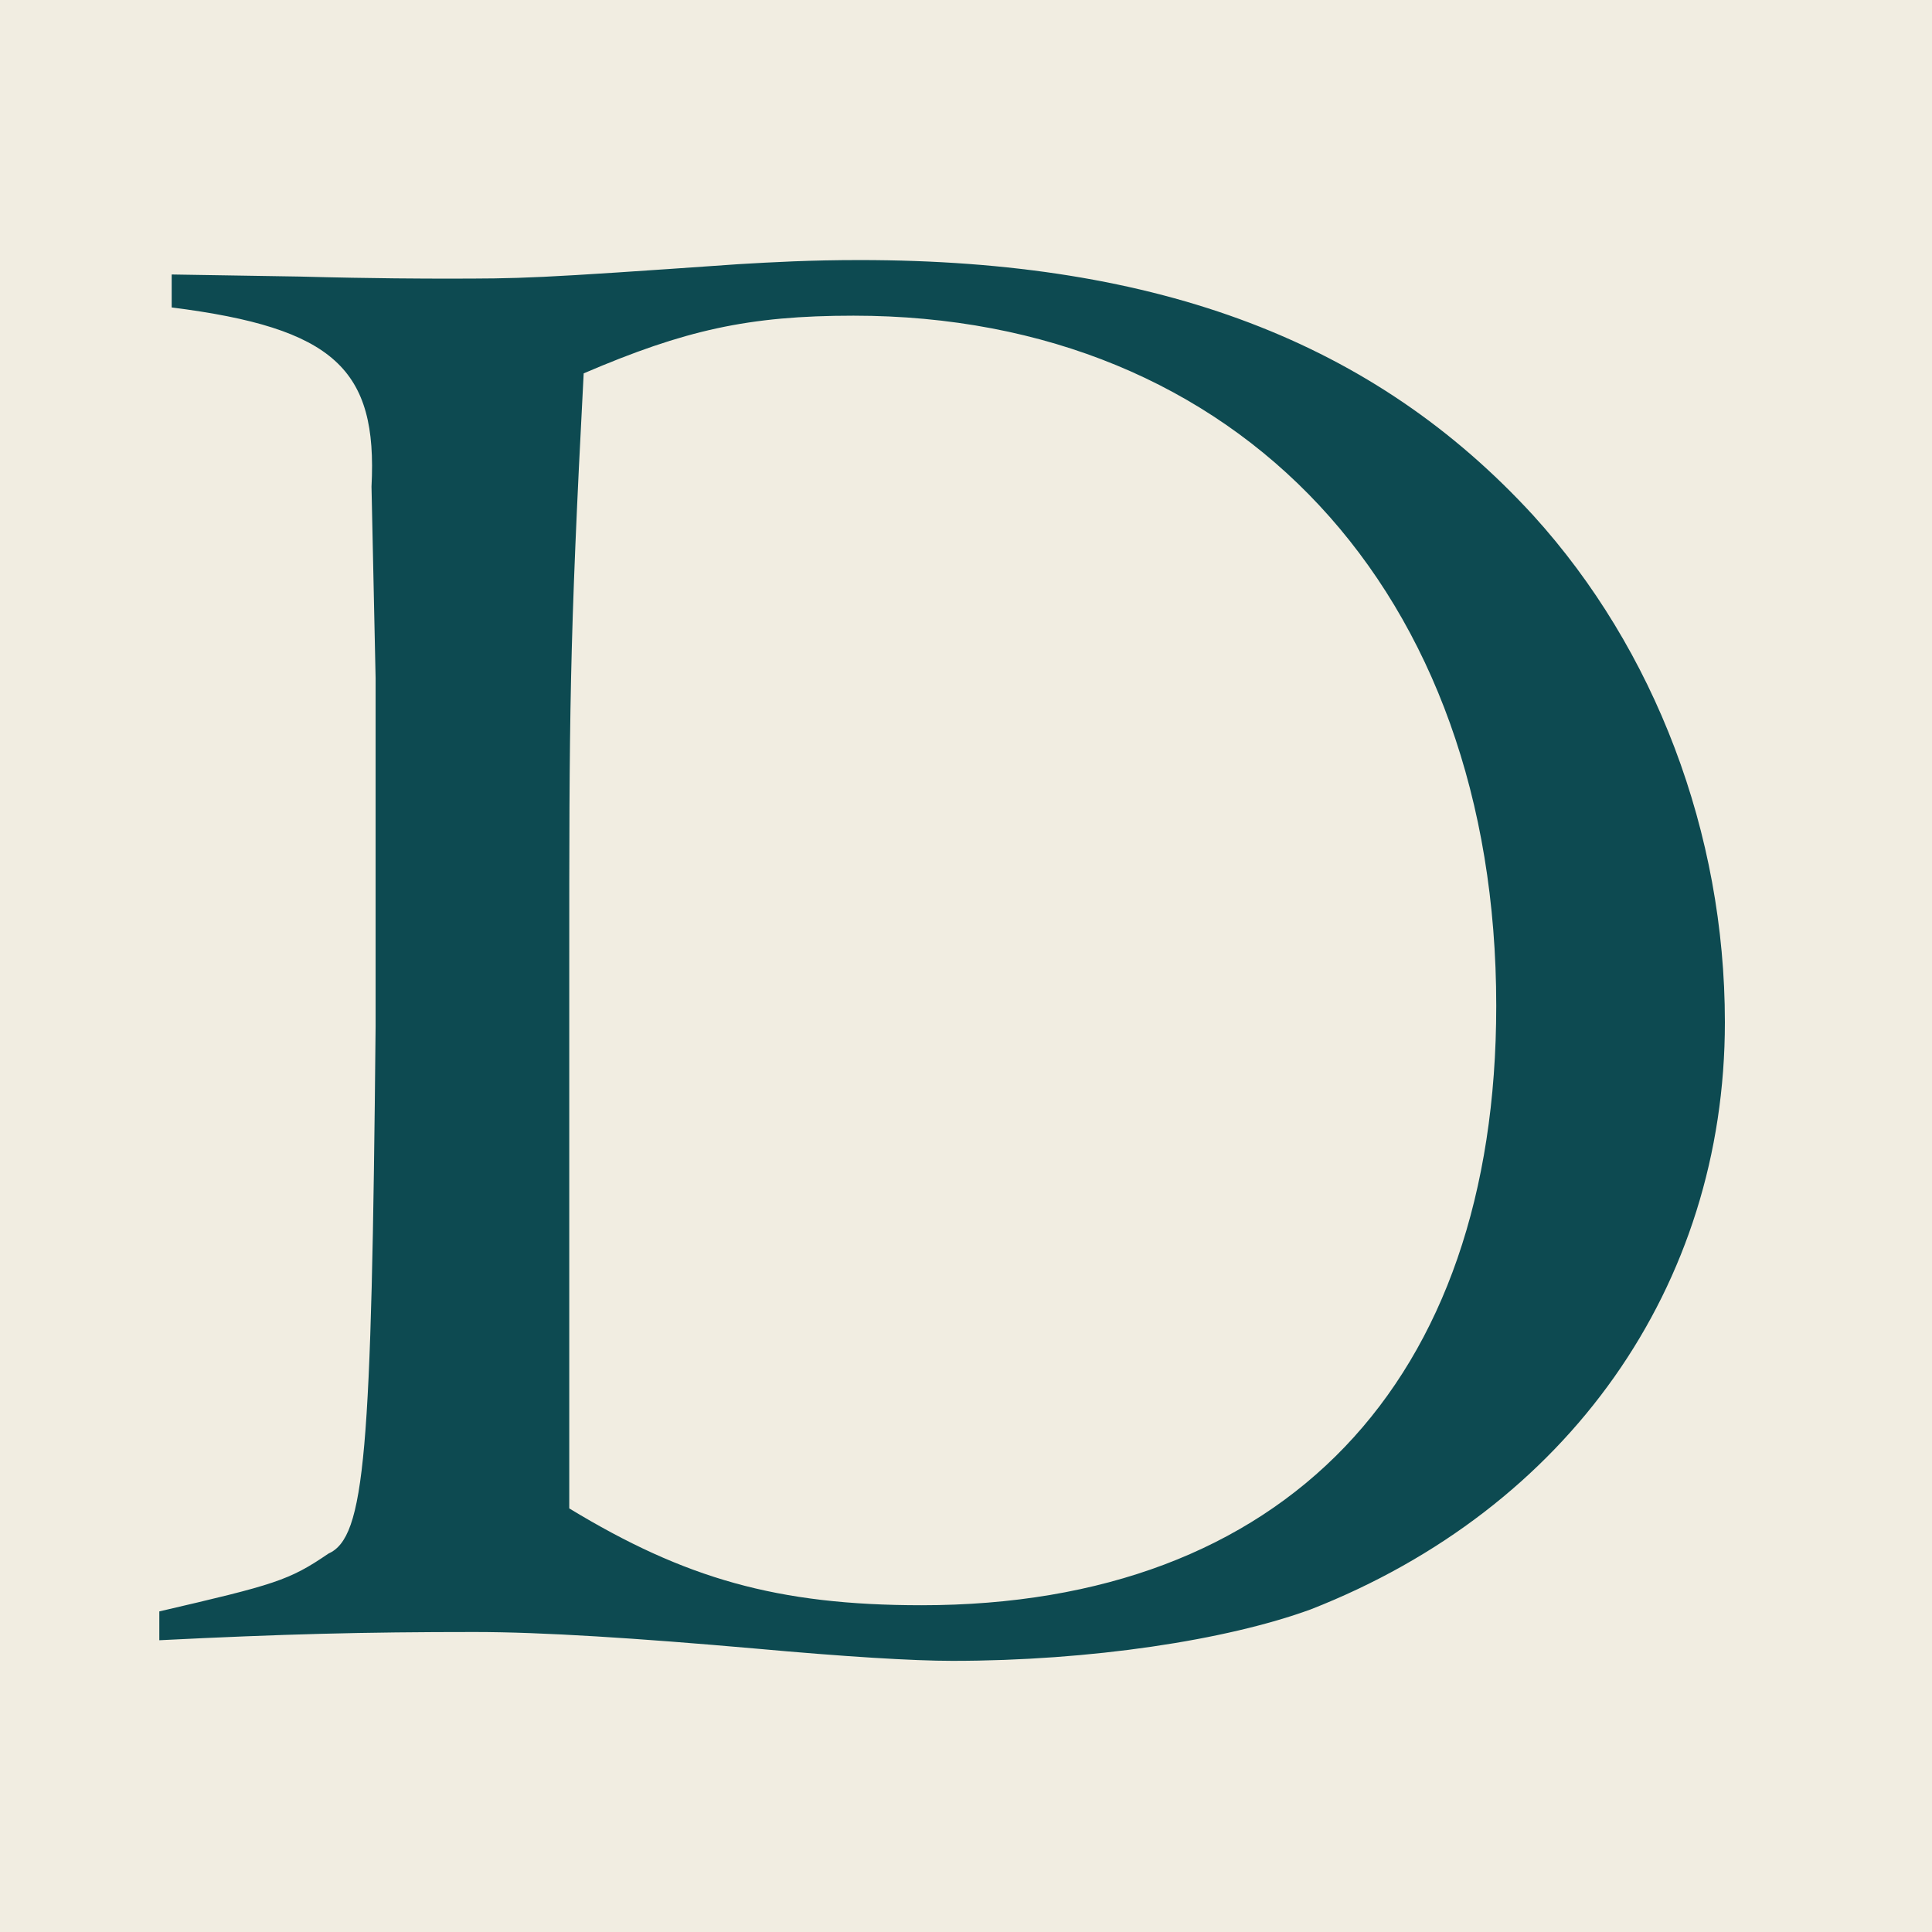 <svg xmlns="http://www.w3.org/2000/svg" xmlns:xlink="http://www.w3.org/1999/xlink" width="512" viewBox="0 0 384 384" height="512" preserveAspectRatio="xMidYMid meet"><defs><g></g><clipPath id="9f72c149a3"><rect x="0" width="346" y="0" height="347"></rect></clipPath></defs><rect x="-38.4" width="460.8" fill="#ffffff" y="-38.4" height="460.8" fill-opacity="1"></rect><rect x="-38.4" width="460.8" fill="#f1ede1" y="-38.4" height="460.8" fill-opacity="1"></rect><g transform="matrix(1, 0, 0, 1, 18, 37)"><g clip-path="url(#9f72c149a3)"><g fill="#0d4a51" fill-opacity="1"><g transform="translate(6.706, 289.83)"><g><path d="M 9.418 -265.723 C 41.762 -261.629 50.359 -253.441 49.133 -230.102 L 49.949 -192.023 L 49.949 -122.832 C 49.133 -37.668 47.902 -21.289 40.535 -18.016 C 32.754 -12.691 29.891 -11.875 6.961 -6.551 L 6.961 -0.82 C 31.527 -2.047 47.496 -2.457 69.605 -2.457 C 83.113 -2.457 101.949 -1.227 125.285 0.82 C 143.301 2.457 156.812 3.277 164.594 3.277 C 192.023 3.277 219.047 -0.82 235.836 -6.961 C 287.012 -27.023 318.129 -71.242 318.129 -123.648 C 318.129 -161.316 304.211 -197.758 280.055 -224.371 C 248.527 -258.762 205.945 -275.141 146.168 -275.141 C 136.34 -275.141 128.973 -274.73 122.012 -274.32 C 81.066 -271.453 79.43 -271.453 63.461 -271.453 C 60.598 -271.453 49.949 -271.453 34.801 -271.863 L 9.418 -272.273 Z M 88.438 -134.293 C 88.438 -184.656 88.438 -198.168 91.305 -252.621 C 111.367 -261.219 124.059 -264.086 144.941 -264.086 C 221.504 -264.086 272.684 -209.223 272.684 -126.926 C 272.684 -52 230.512 -7.777 158.449 -7.777 C 129.789 -7.777 111.367 -13.102 88.438 -27.023 Z M 88.438 -134.293 "></path></g></g></g></g></g></svg>